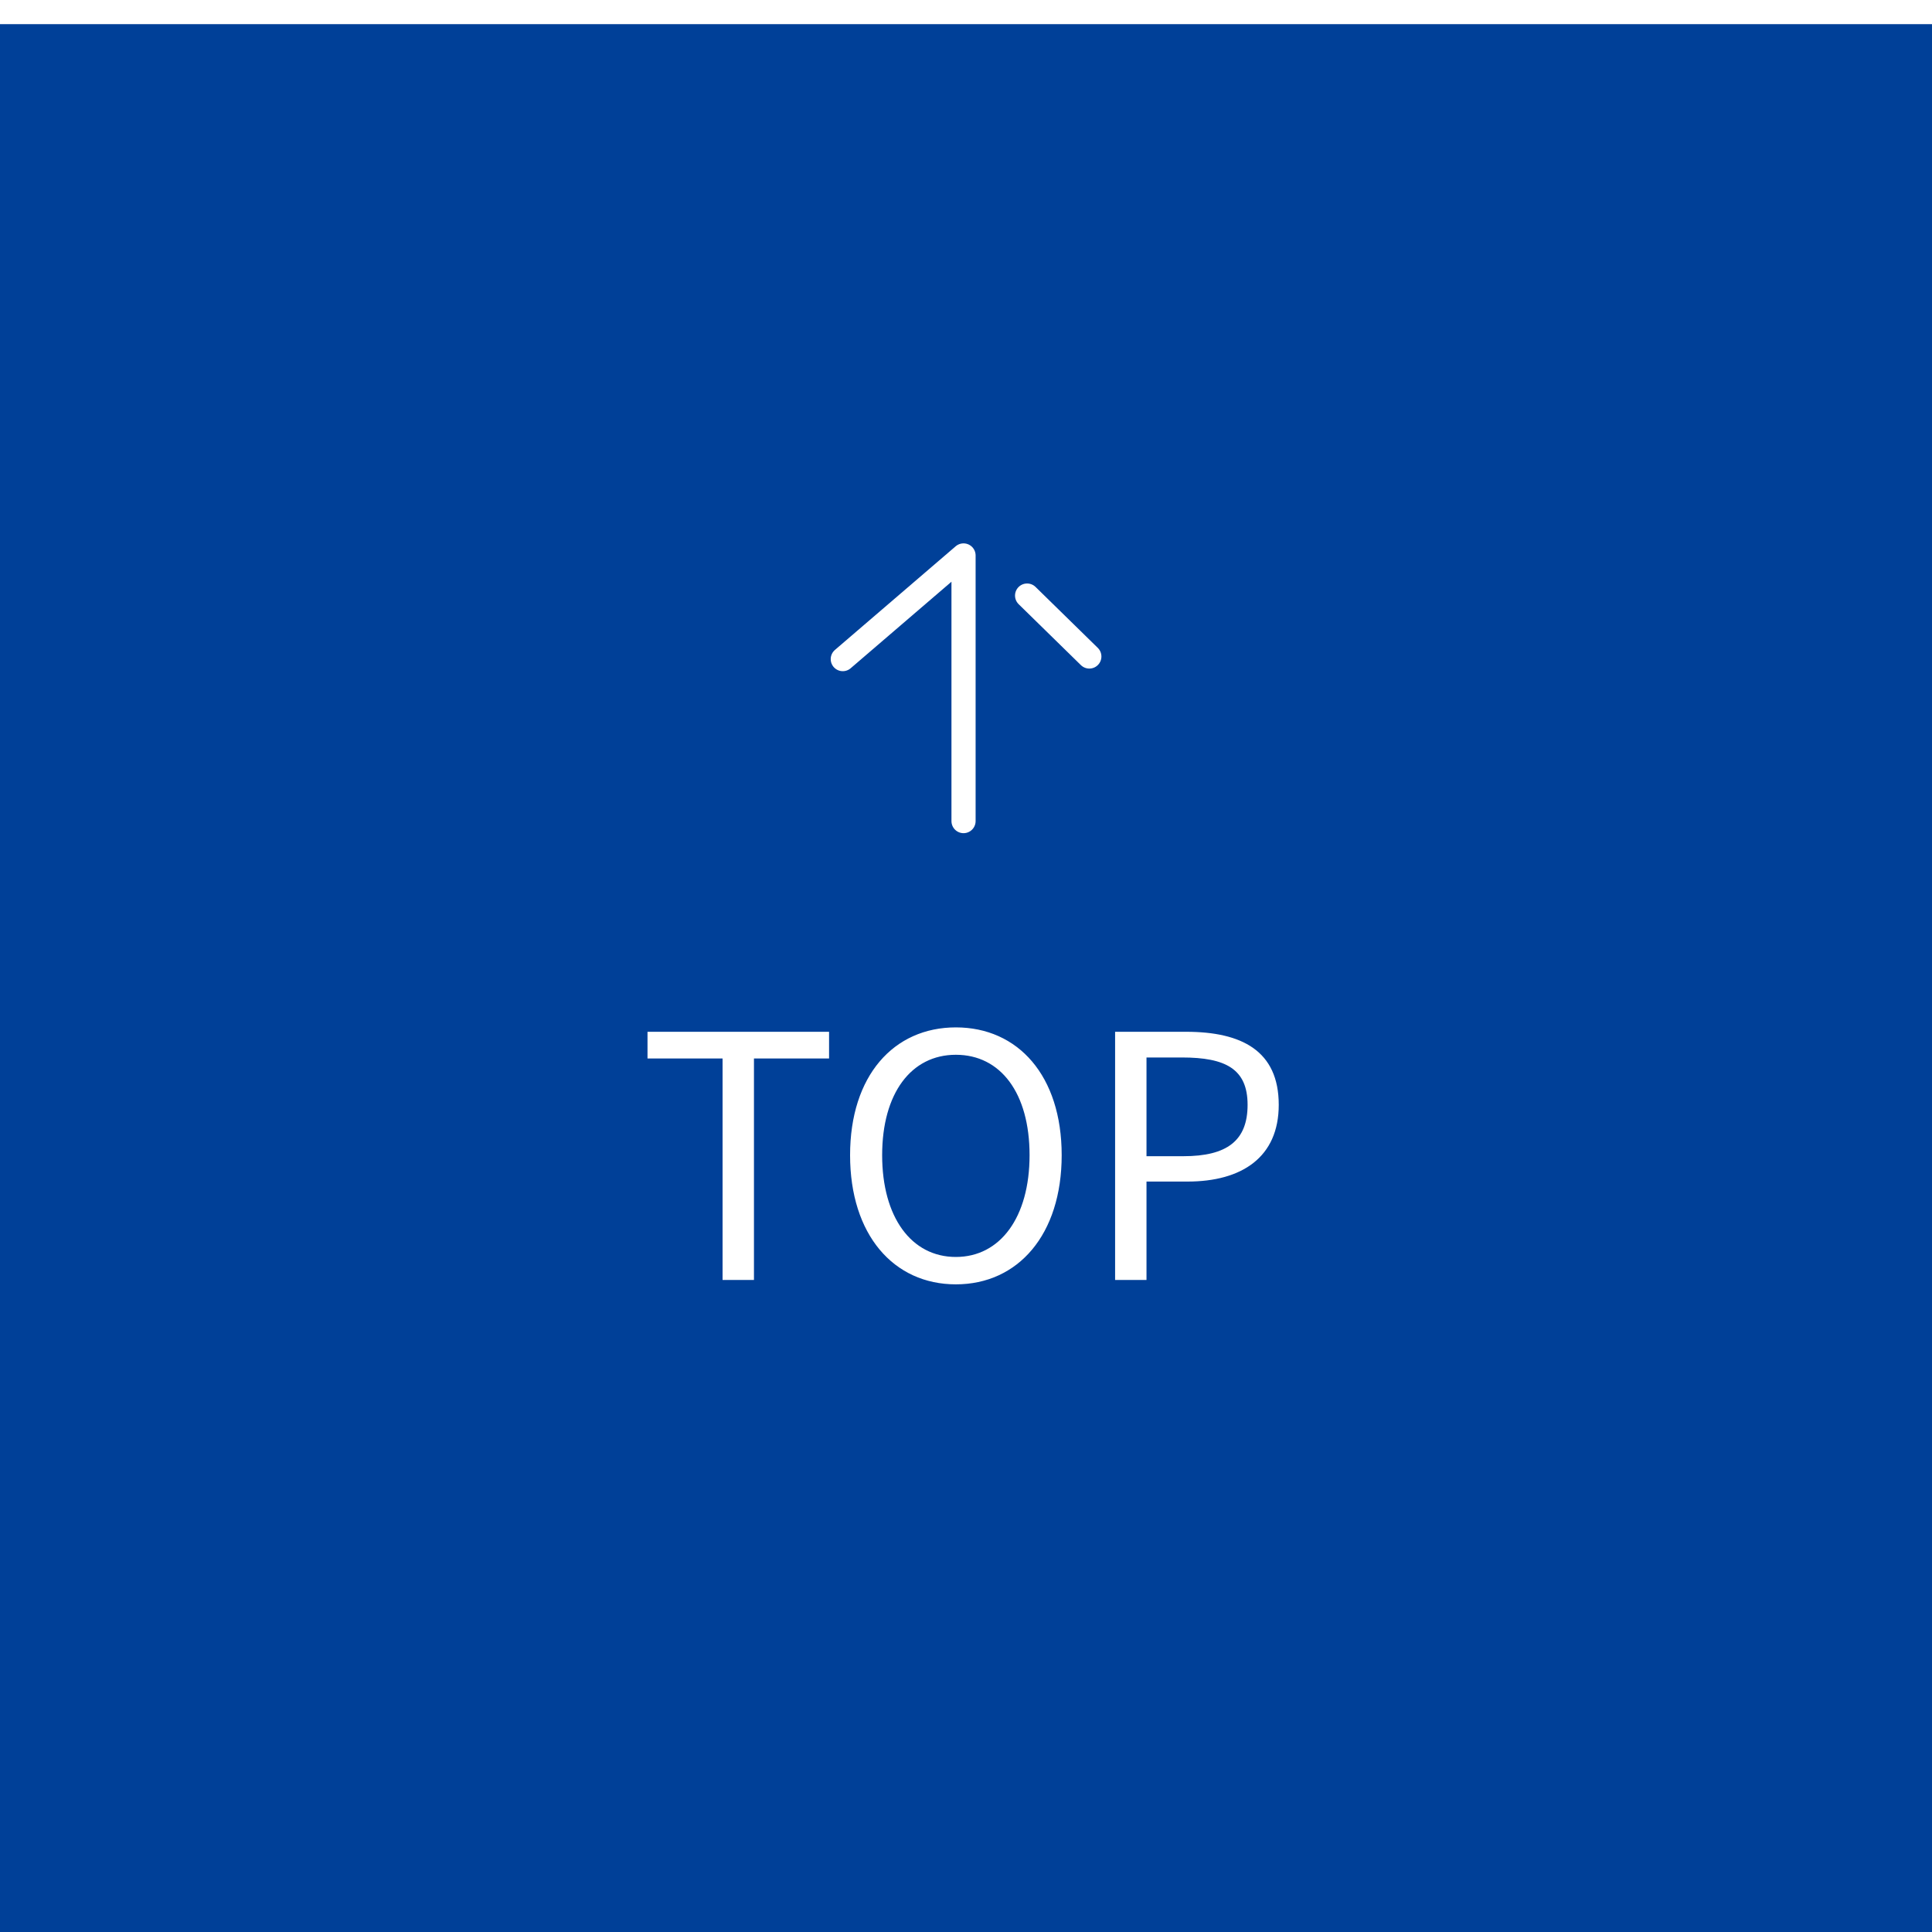 <svg xmlns="http://www.w3.org/2000/svg" width="80" height="80" viewBox="0 0 80 80">
  <g id="グループ_25253" data-name="グループ 25253" transform="translate(-1074 -784)">
    <rect id="長方形_32260" data-name="長方形 32260" width="80" height="80" transform="translate(1074 784)" fill="#004098"/>
    <g id="グループ_25252" data-name="グループ 25252" transform="translate(0 -6)">
      <path id="パス_34655" data-name="パス 34655" d="M-10.08,0h1.3V-9.17H-5.67v-1.106h-7.518V-9.17h3.108ZM-.42.182c2.576,0,4.382-2.058,4.382-5.348S2.156-10.458-.42-10.458-4.8-8.456-4.8-5.166-3,.182-.42.182Zm0-1.134c-1.848,0-3.052-1.652-3.052-4.214s1.2-4.158,3.052-4.158S2.632-7.742,2.632-5.166,1.414-.952-.42-.952ZM6.174,0h1.3V-4.074H9.17c2.254,0,3.78-1.008,3.78-3.178,0-2.24-1.54-3.024-3.836-3.024H6.174Zm1.3-5.124V-9.212h1.47c1.806,0,2.716.476,2.716,1.96S10.808-5.124,9-5.124Z" transform="translate(1114 843)" fill="#fff"/>
      <path id="パス_34633" data-name="パス 34633" d="M-170,588v11l5-4.292" transform="translate(943.898 1412) rotate(180)" fill="none" stroke="#fff" stroke-linecap="round" stroke-linejoin="round" stroke-width="1"/>
      <path id="パス_34634" data-name="パス 34634" d="M-172.4,601.076l2.577,2.523" transform="translate(946.707 1418.26) rotate(180)" fill="none" stroke="#fff" stroke-linecap="round" stroke-width="1"/>
    </g>
    <rect id="長方形_32261" data-name="長方形 32261" width="80" height="1" transform="translate(1074 784)" fill="#fff"/>
  </g>
</svg>
